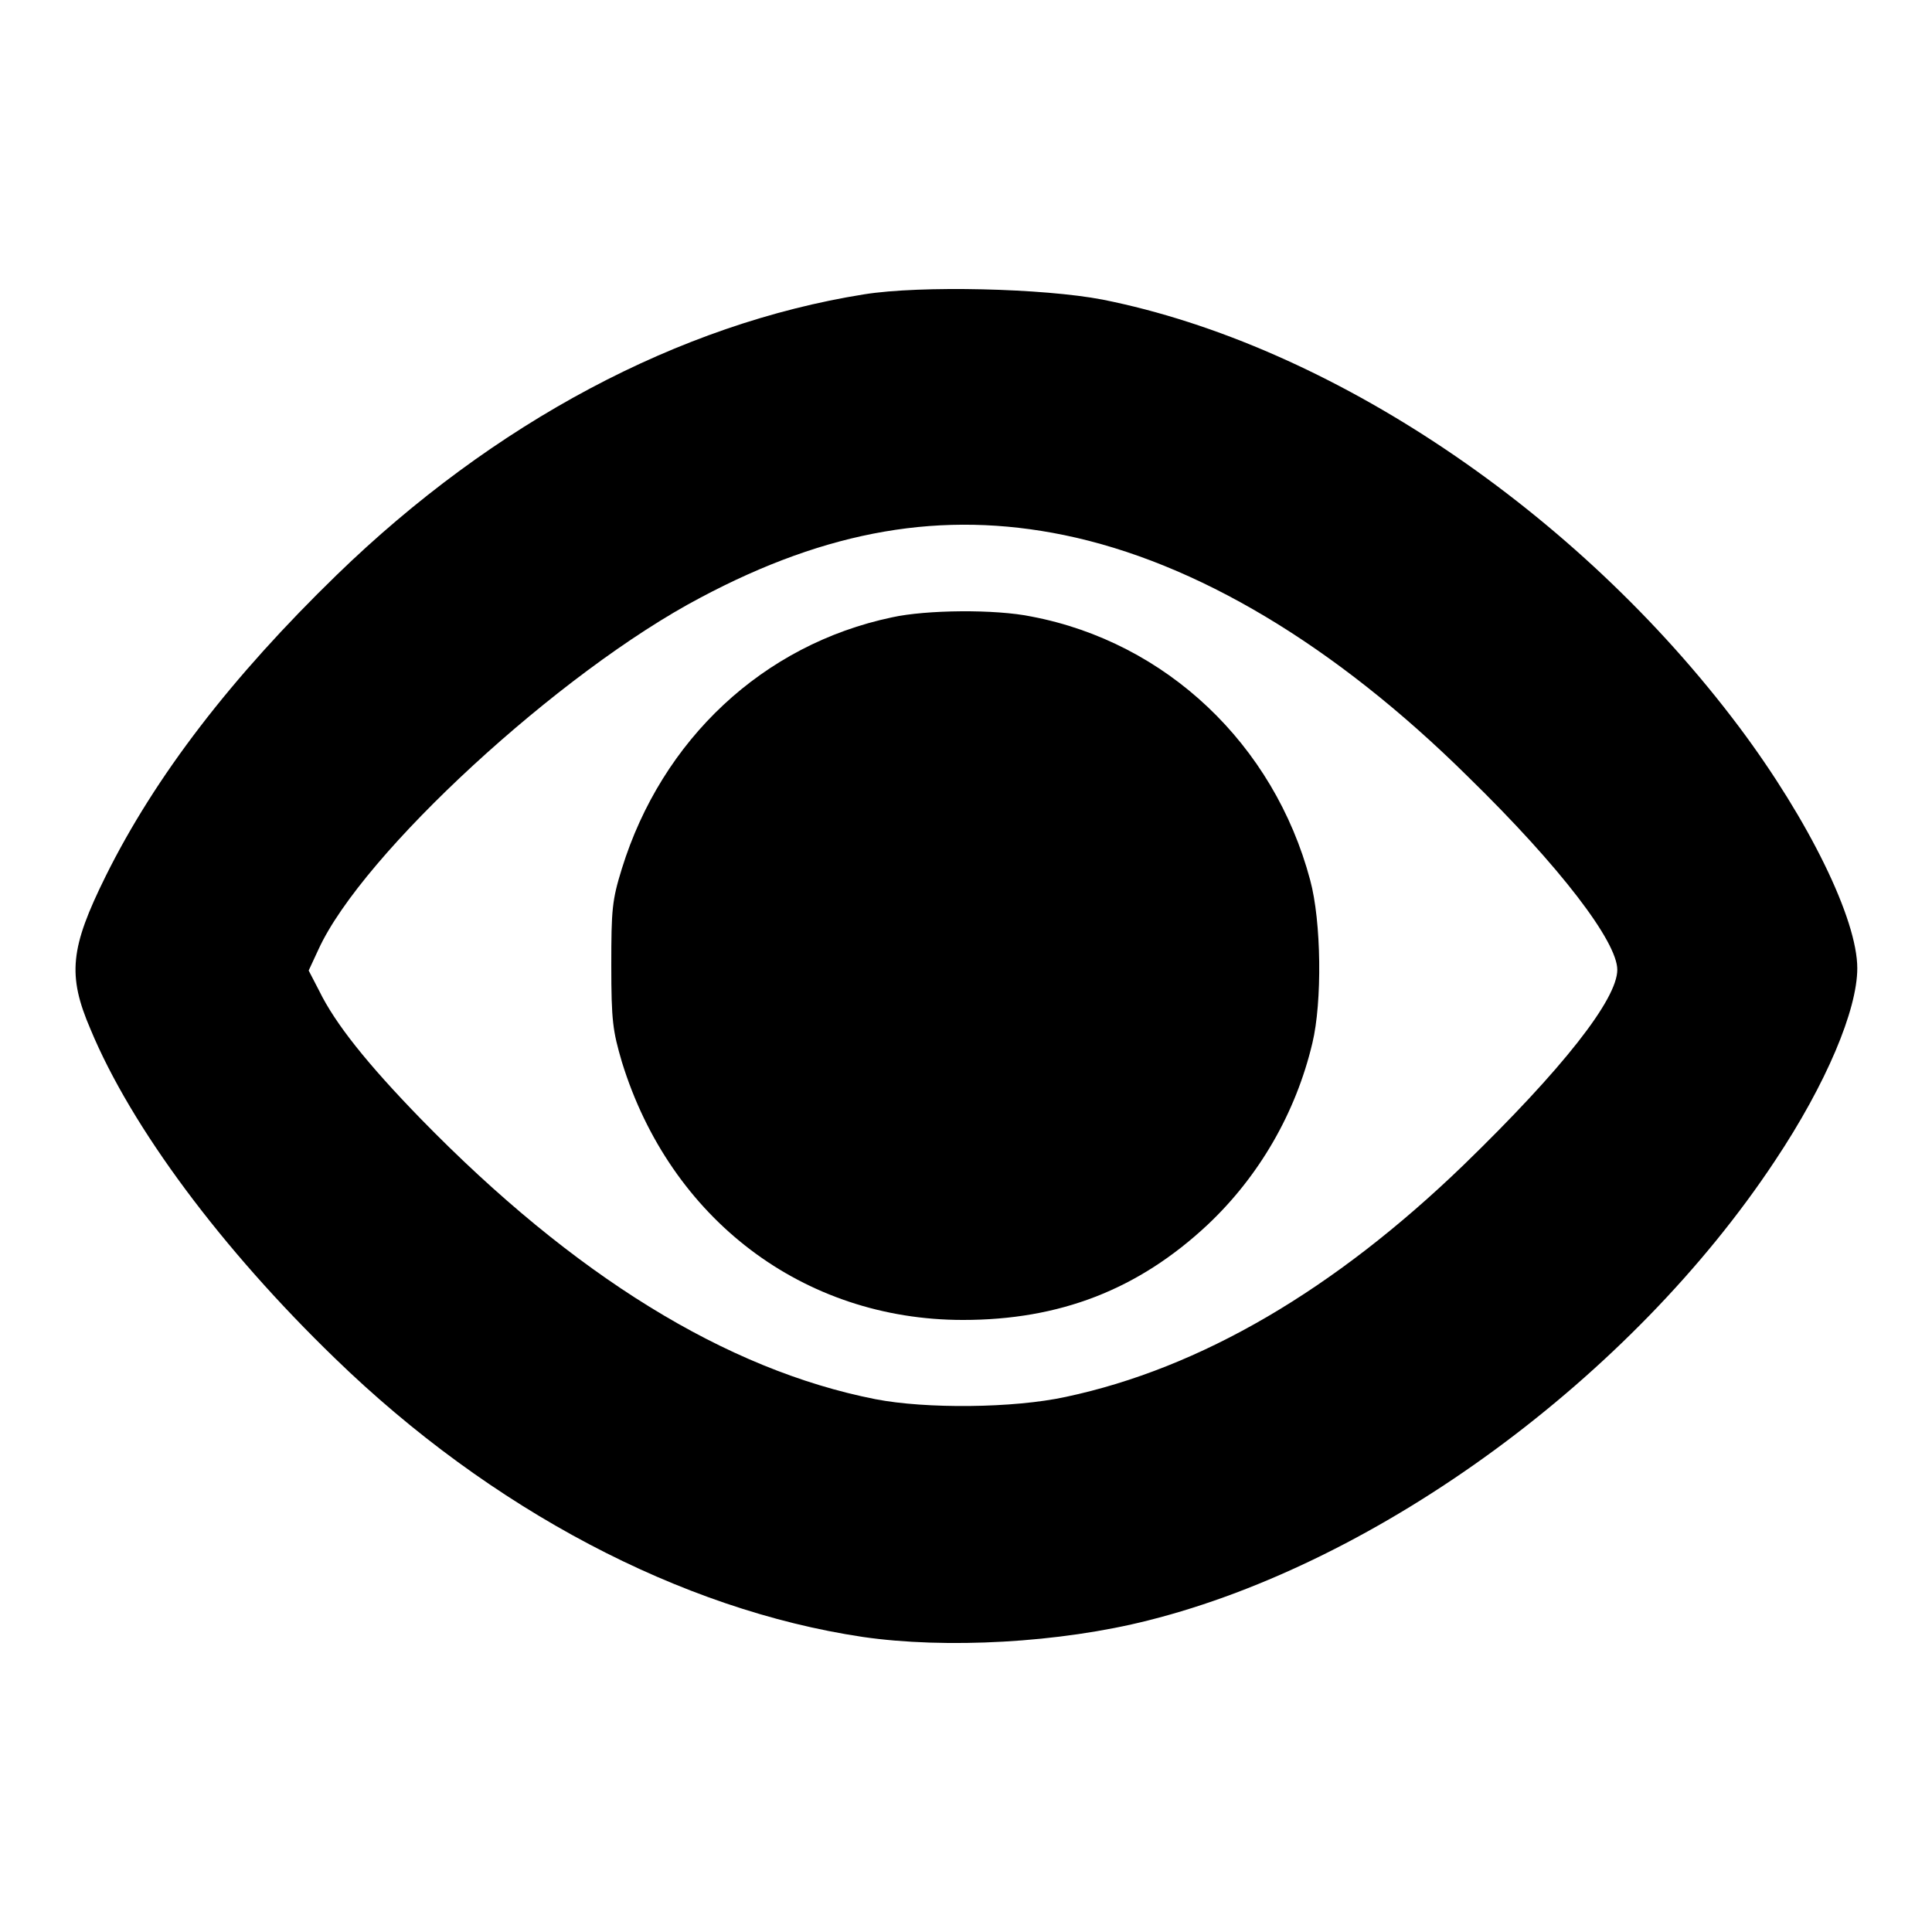 <?xml version="1.0" encoding="utf-8"?>
<!-- Svg Vector Icons : http://www.onlinewebfonts.com/icon -->
<!DOCTYPE svg PUBLIC "-//W3C//DTD SVG 1.1//EN" "http://www.w3.org/Graphics/SVG/1.1/DTD/svg11.dtd">
<svg version="1.1" xmlns="http://www.w3.org/2000/svg" xmlns:xlink="http://www.w3.org/1999/xlink" x="0px" y="0px" viewBox="0 0 256 256" enable-background="new 0 0 256 256" xml:space="preserve">
<g><g><g><path fill="#000000" d="M114.5,39c-24.5,3.9-49.1,17-69.9,37.2c-13.9,13.5-24,26.6-30.6,39.9c-4.7,9.5-5.1,13.1-2,20.3c5.4,13,17.4,29.1,32.4,43.6c20.6,20,45.8,33.3,69.9,36.9c11,1.6,26.1,0.8,37.9-2.2c30.6-7.7,64-32.2,83-60.9c6.8-10.2,10.9-20,10.9-25.5c0-6.5-6.4-19.6-15.6-31.9c-21.5-28.7-54.3-50.7-84.4-56.7C138.3,38.2,122,37.8,114.5,39z M141,70.9c17.5,3.6,35.9,14.6,53.5,32c12.3,12,19.8,21.9,19.8,25.6c0,3.9-7.2,13.1-20.4,25.9c-17.1,16.5-34.8,26.9-52.7,30.7c-6.9,1.5-18.5,1.6-25.2,0.3c-19.8-3.9-40-16.4-60.2-37.1c-7.2-7.4-11.4-12.7-13.5-17l-1.4-2.7l1.3-2.8c5.8-12.7,32-36.8,50.6-46.6C109.7,70.2,124.9,67.6,141,70.9z"/><path fill="#000000" d="M118.2,81.8c-17.1,3.6-30.5,16.2-35.8,33.3c-1.3,4.2-1.4,5.4-1.4,12.8c0,7.4,0.2,8.7,1.4,12.8c6.4,20.8,24,34.2,45.2,34.2c12.8,0,23.2-4,32.4-12.6c6.8-6.4,11.7-14.8,13.9-24.1c1.3-5.4,1.2-16.1-0.3-21.6c-4.8-18-19.1-31.5-36.9-34.9C131.9,80.7,122.7,80.8,118.2,81.8z"/></g></g></g>
</svg>